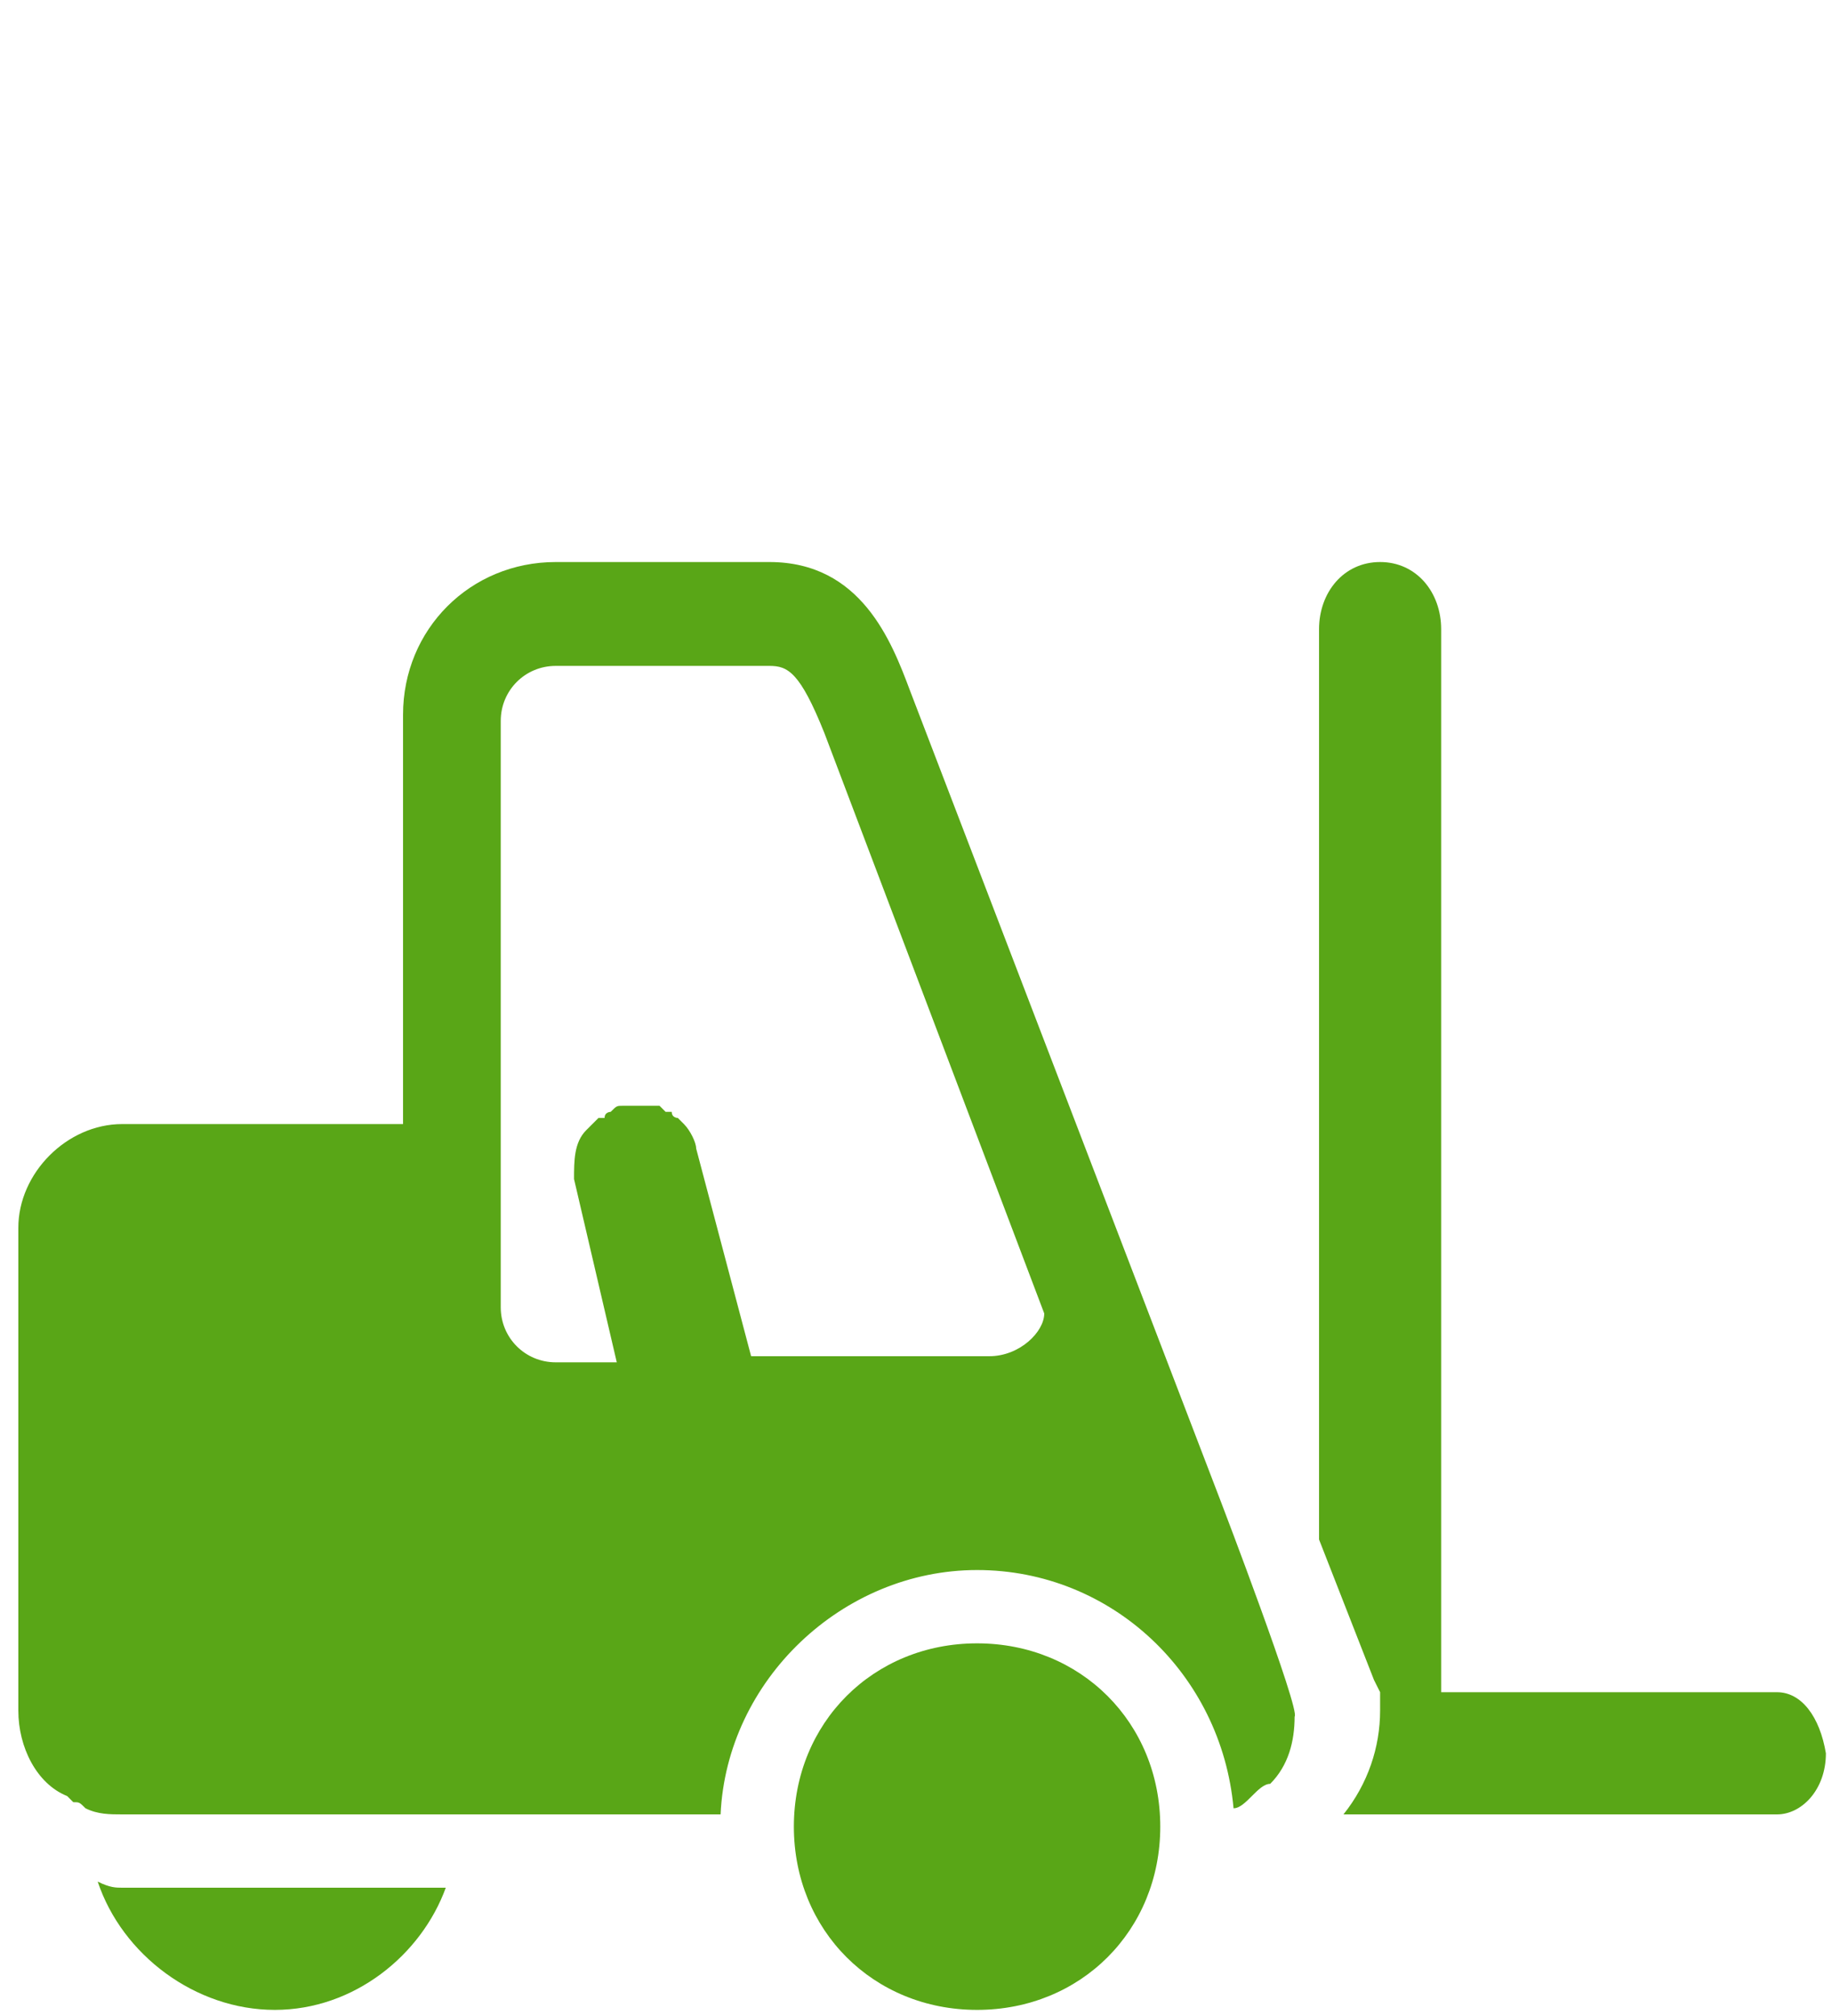 <?xml version="1.0" encoding="utf-8"?>
<!-- Generator: Adobe Illustrator 24.3.0, SVG Export Plug-In . SVG Version: 6.00 Build 0)  -->
<svg version="1.1" id="Icons" xmlns="http://www.w3.org/2000/svg" xmlns:xlink="http://www.w3.org/1999/xlink" x="0px" y="0px"
	 viewBox="0 0 30 33" style="enable-background:new 0 0 30 33;" xml:space="preserve">
<style type="text/css">
	.st0{fill:#59A617;}
</style>
<g>
	<path class="st0" d="M16,26.9c-1.7,0-3,1.3-3,3c0,1.7,1.3,3,3,3c1.7,0,3-1.3,3-3C19,28.2,17.7,26.9,16,26.9z"/>
	<path class="st0" d="M29.1,27.7h-5.5V10.3c0-0.6-0.4-1.1-1-1.1s-1,0.5-1,1.1v14.9l0.9,2.3l0.1,0.2V28c0,0.6-0.2,1.2-0.6,1.7h7.1
		c0.4,0,0.8-0.4,0.8-1v0C29.8,28.1,29.5,27.7,29.1,27.7z"/>
	<path class="st0" d="M20,24.6l-5.1-13.3c-0.3-0.8-0.8-2.1-2.3-2.1H9.1c-1.4,0-2.5,1.1-2.5,2.5l0,6.7H2c-0.9,0-1.7,0.8-1.7,1.7V28
		c0,0.6,0.3,1.2,0.8,1.4c0,0,0.1,0.1,0.1,0.1c0.1,0,0.1,0,0.2,0.1c0.2,0.1,0.4,0.1,0.6,0.1h5.5h0.3h0h4c0.1-2.2,2-4,4.2-4
		c2.2,0,4,1.7,4.2,3.9c0.1,0,0.2-0.1,0.3-0.2c0,0,0,0,0,0c0.1-0.1,0.2-0.2,0.3-0.2c0,0,0,0,0,0c0.3-0.3,0.4-0.7,0.4-1.1
		C21.3,28,20,24.6,20,24.6z M16.2,22.2h-3.9l-0.9-3.4c0-0.1-0.1-0.3-0.2-0.4h0c0,0,0,0,0,0c0,0-0.1-0.1-0.1-0.1c0,0,0,0,0,0
		c0,0-0.1,0-0.1-0.1c0,0,0,0-0.1,0c0,0-0.1-0.1-0.1-0.1c0,0,0,0,0,0c0,0-0.1,0-0.1,0c0,0,0,0-0.1,0c0,0-0.1,0-0.1,0c0,0,0,0-0.1,0
		c-0.1,0-0.1,0-0.2,0h0c-0.1,0-0.1,0-0.2,0.1c0,0-0.1,0-0.1,0.1c0,0,0,0-0.1,0c0,0-0.1,0.1-0.1,0.1c0,0,0,0,0,0c0,0-0.1,0.1-0.1,0.1
		h0c-0.2,0.2-0.2,0.5-0.2,0.8l0.7,3H9.1c-0.5,0-0.9-0.4-0.9-0.9l0-9.6c0-0.5,0.4-0.9,0.9-0.9h3.5c0.3,0,0.5,0.1,0.9,1.1l3.6,9.5
		C17.1,21.8,16.7,22.2,16.2,22.2z"/>
	<path class="st0" d="M1.6,30.8C2,32,3.2,32.9,4.5,32.9c1.3,0,2.4-0.9,2.8-2H2C1.9,30.9,1.8,30.9,1.6,30.8z"/>
</g>
</svg>
